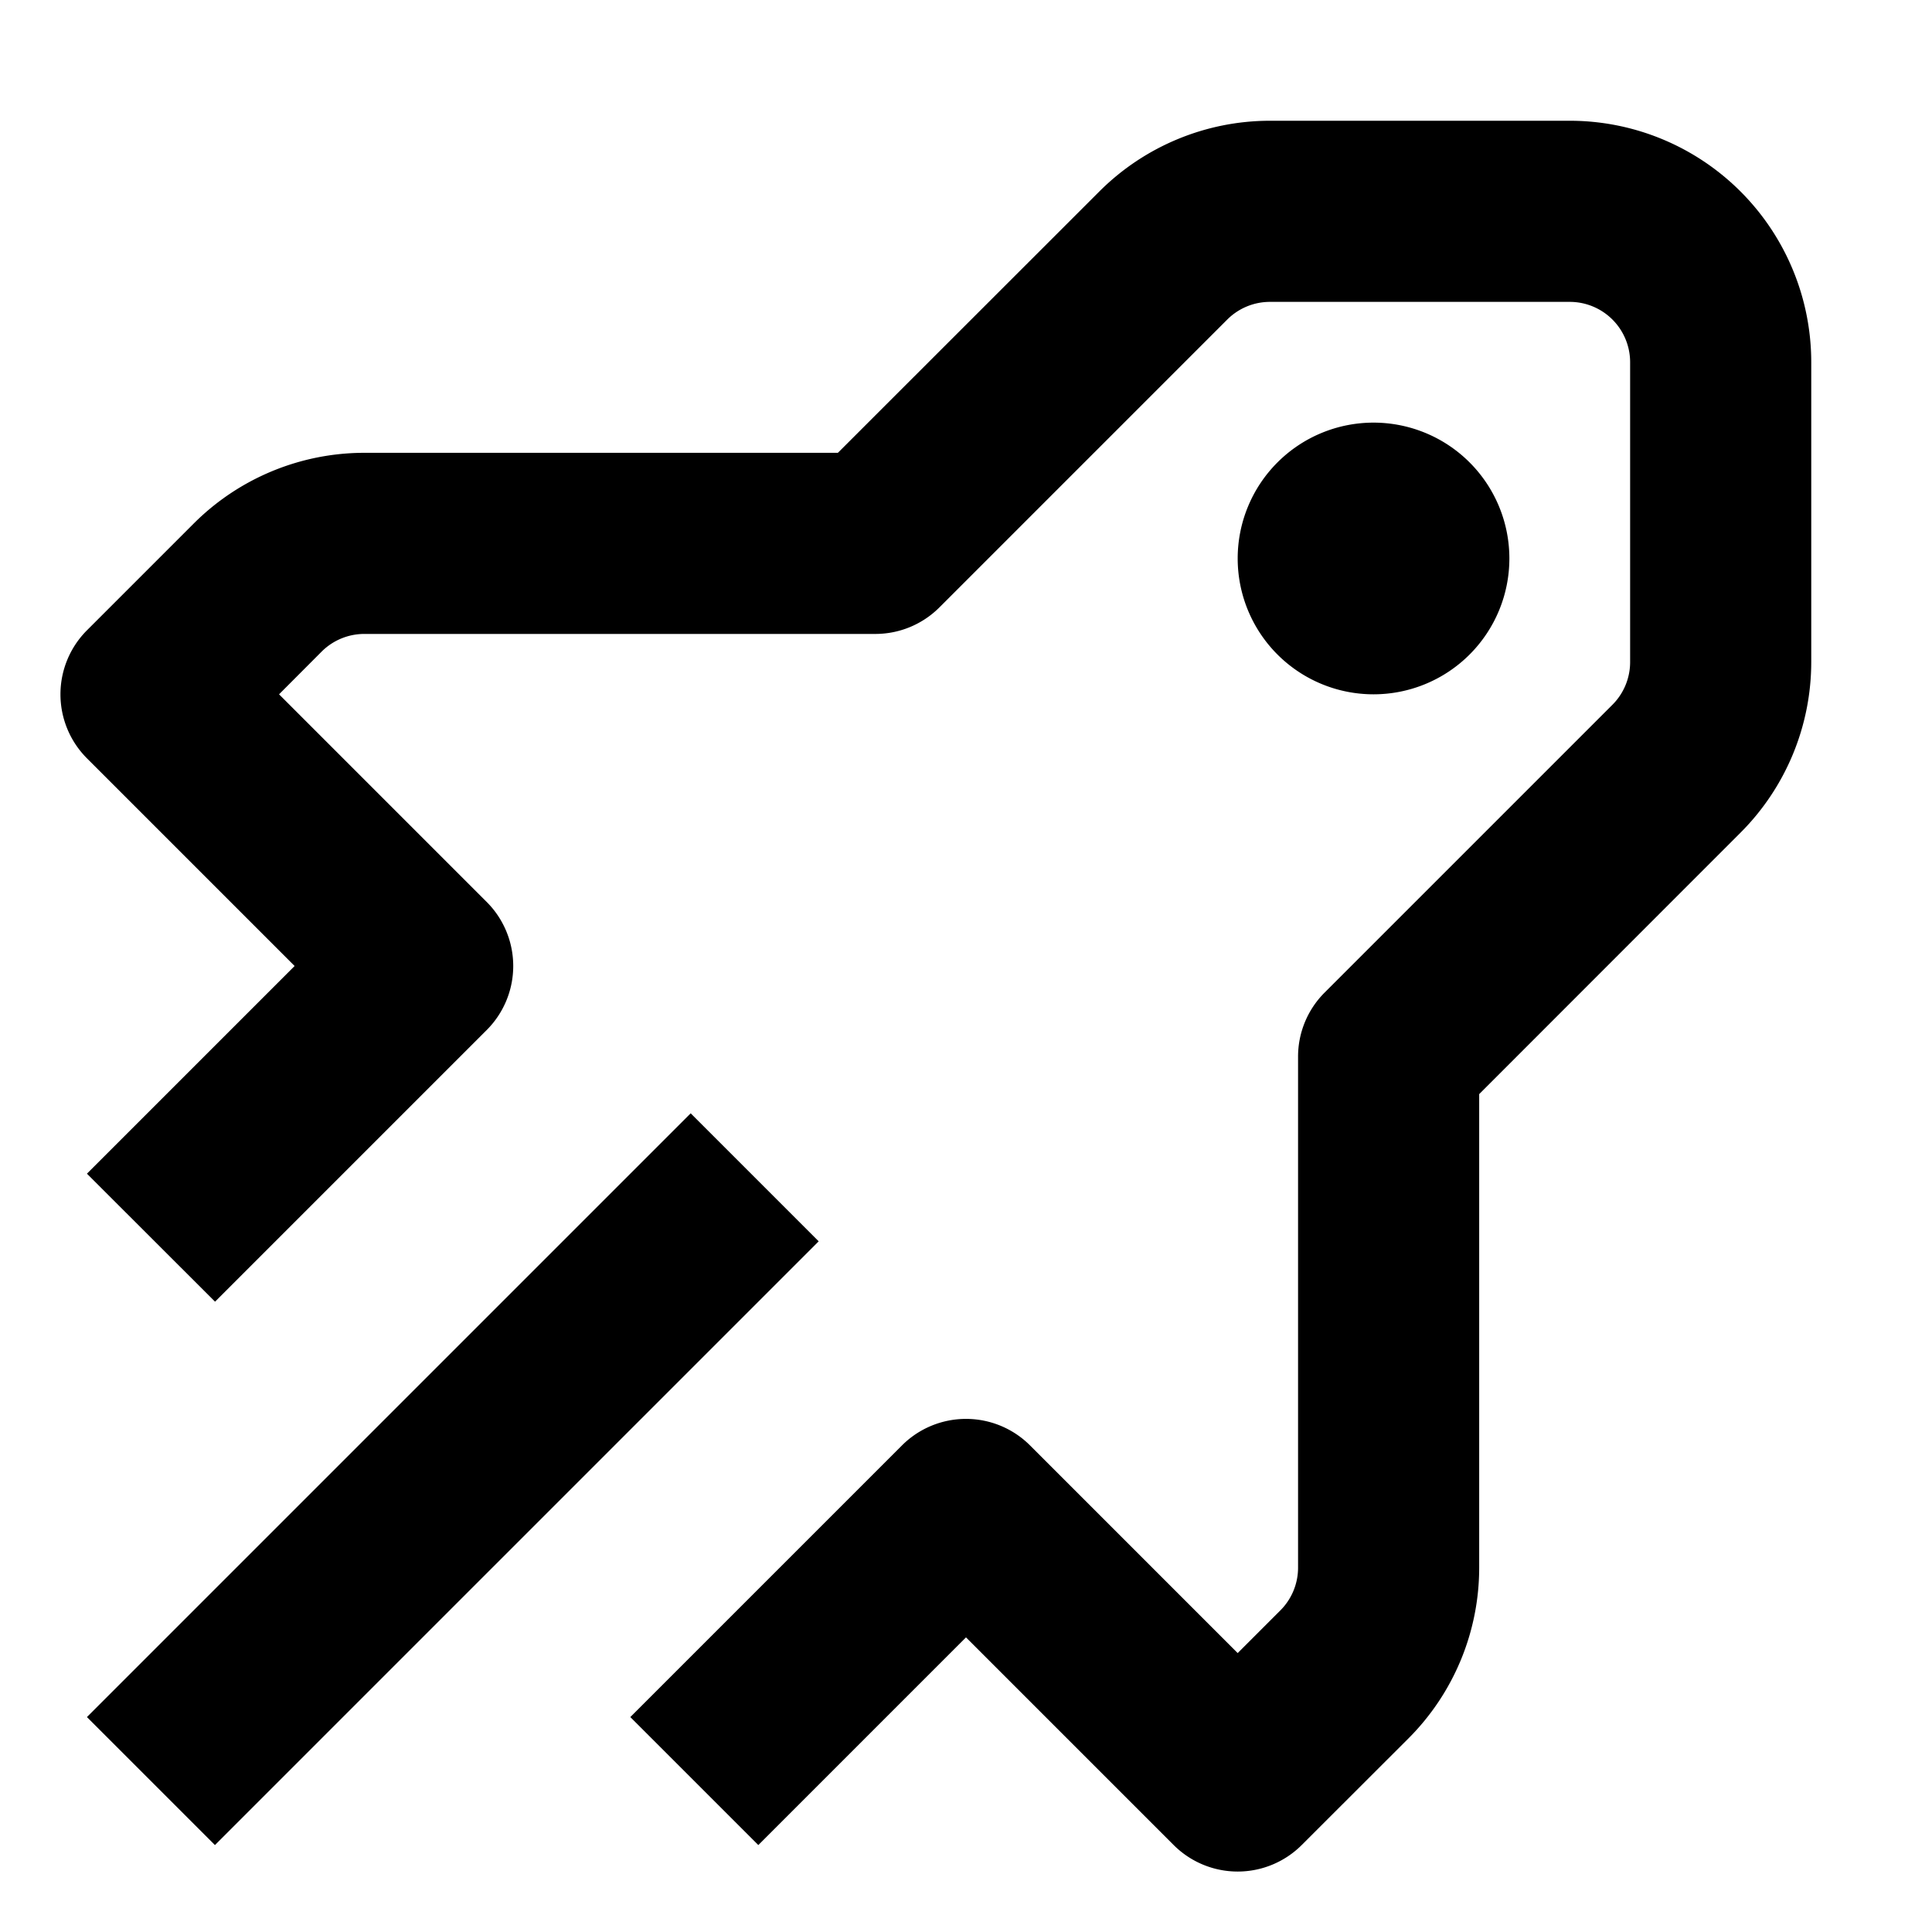 <svg width="16" height="16" fill="none" viewBox="0 0 16 16"><path fill="currentcolor" fill-rule="evenodd" d="M13.5 3a.5.5 0 0 0-.5-.5h-2.482a.5.5 0 0 0-.354.146L7.78 5.03a.75.75 0 0 1-.53.22H3.018a.5.5 0 0 0-.354.146l-.353.354 1.72 1.72a.75.75 0 0 1 0 1.06l-2.25 2.25L.72 9.72 2.44 8 .72 6.28a.75.75 0 0 1 0-1.06l.884-.884a2 2 0 0 1 1.414-.586h3.921l2.165-2.164A2 2 0 0 1 10.518 1H13a2 2 0 0 1 2 2v2.482a2 2 0 0 1-.586 1.414L12.25 9.061v3.921a2 2 0 0 1-.586 1.415l-.884.883a.75.75 0 0 1-1.06 0L8 13.56l-1.72 1.72-1.06-1.06 2.25-2.25a.75.75 0 0 1 1.06 0l1.72 1.72.354-.354a.5.5 0 0 0 .146-.354V8.75a.75.75 0 0 1 .22-.53l2.384-2.384a.5.5 0 0 0 .146-.354zm-6.72 7.28-5 5-1.06-1.06 5-5z" clip-rule="evenodd"/><path fill="currentcolor" d="M12.5 4.625a1.125 1.125 0 1 1-2.25 0 1.125 1.125 0 0 1 2.25 0"/></svg>